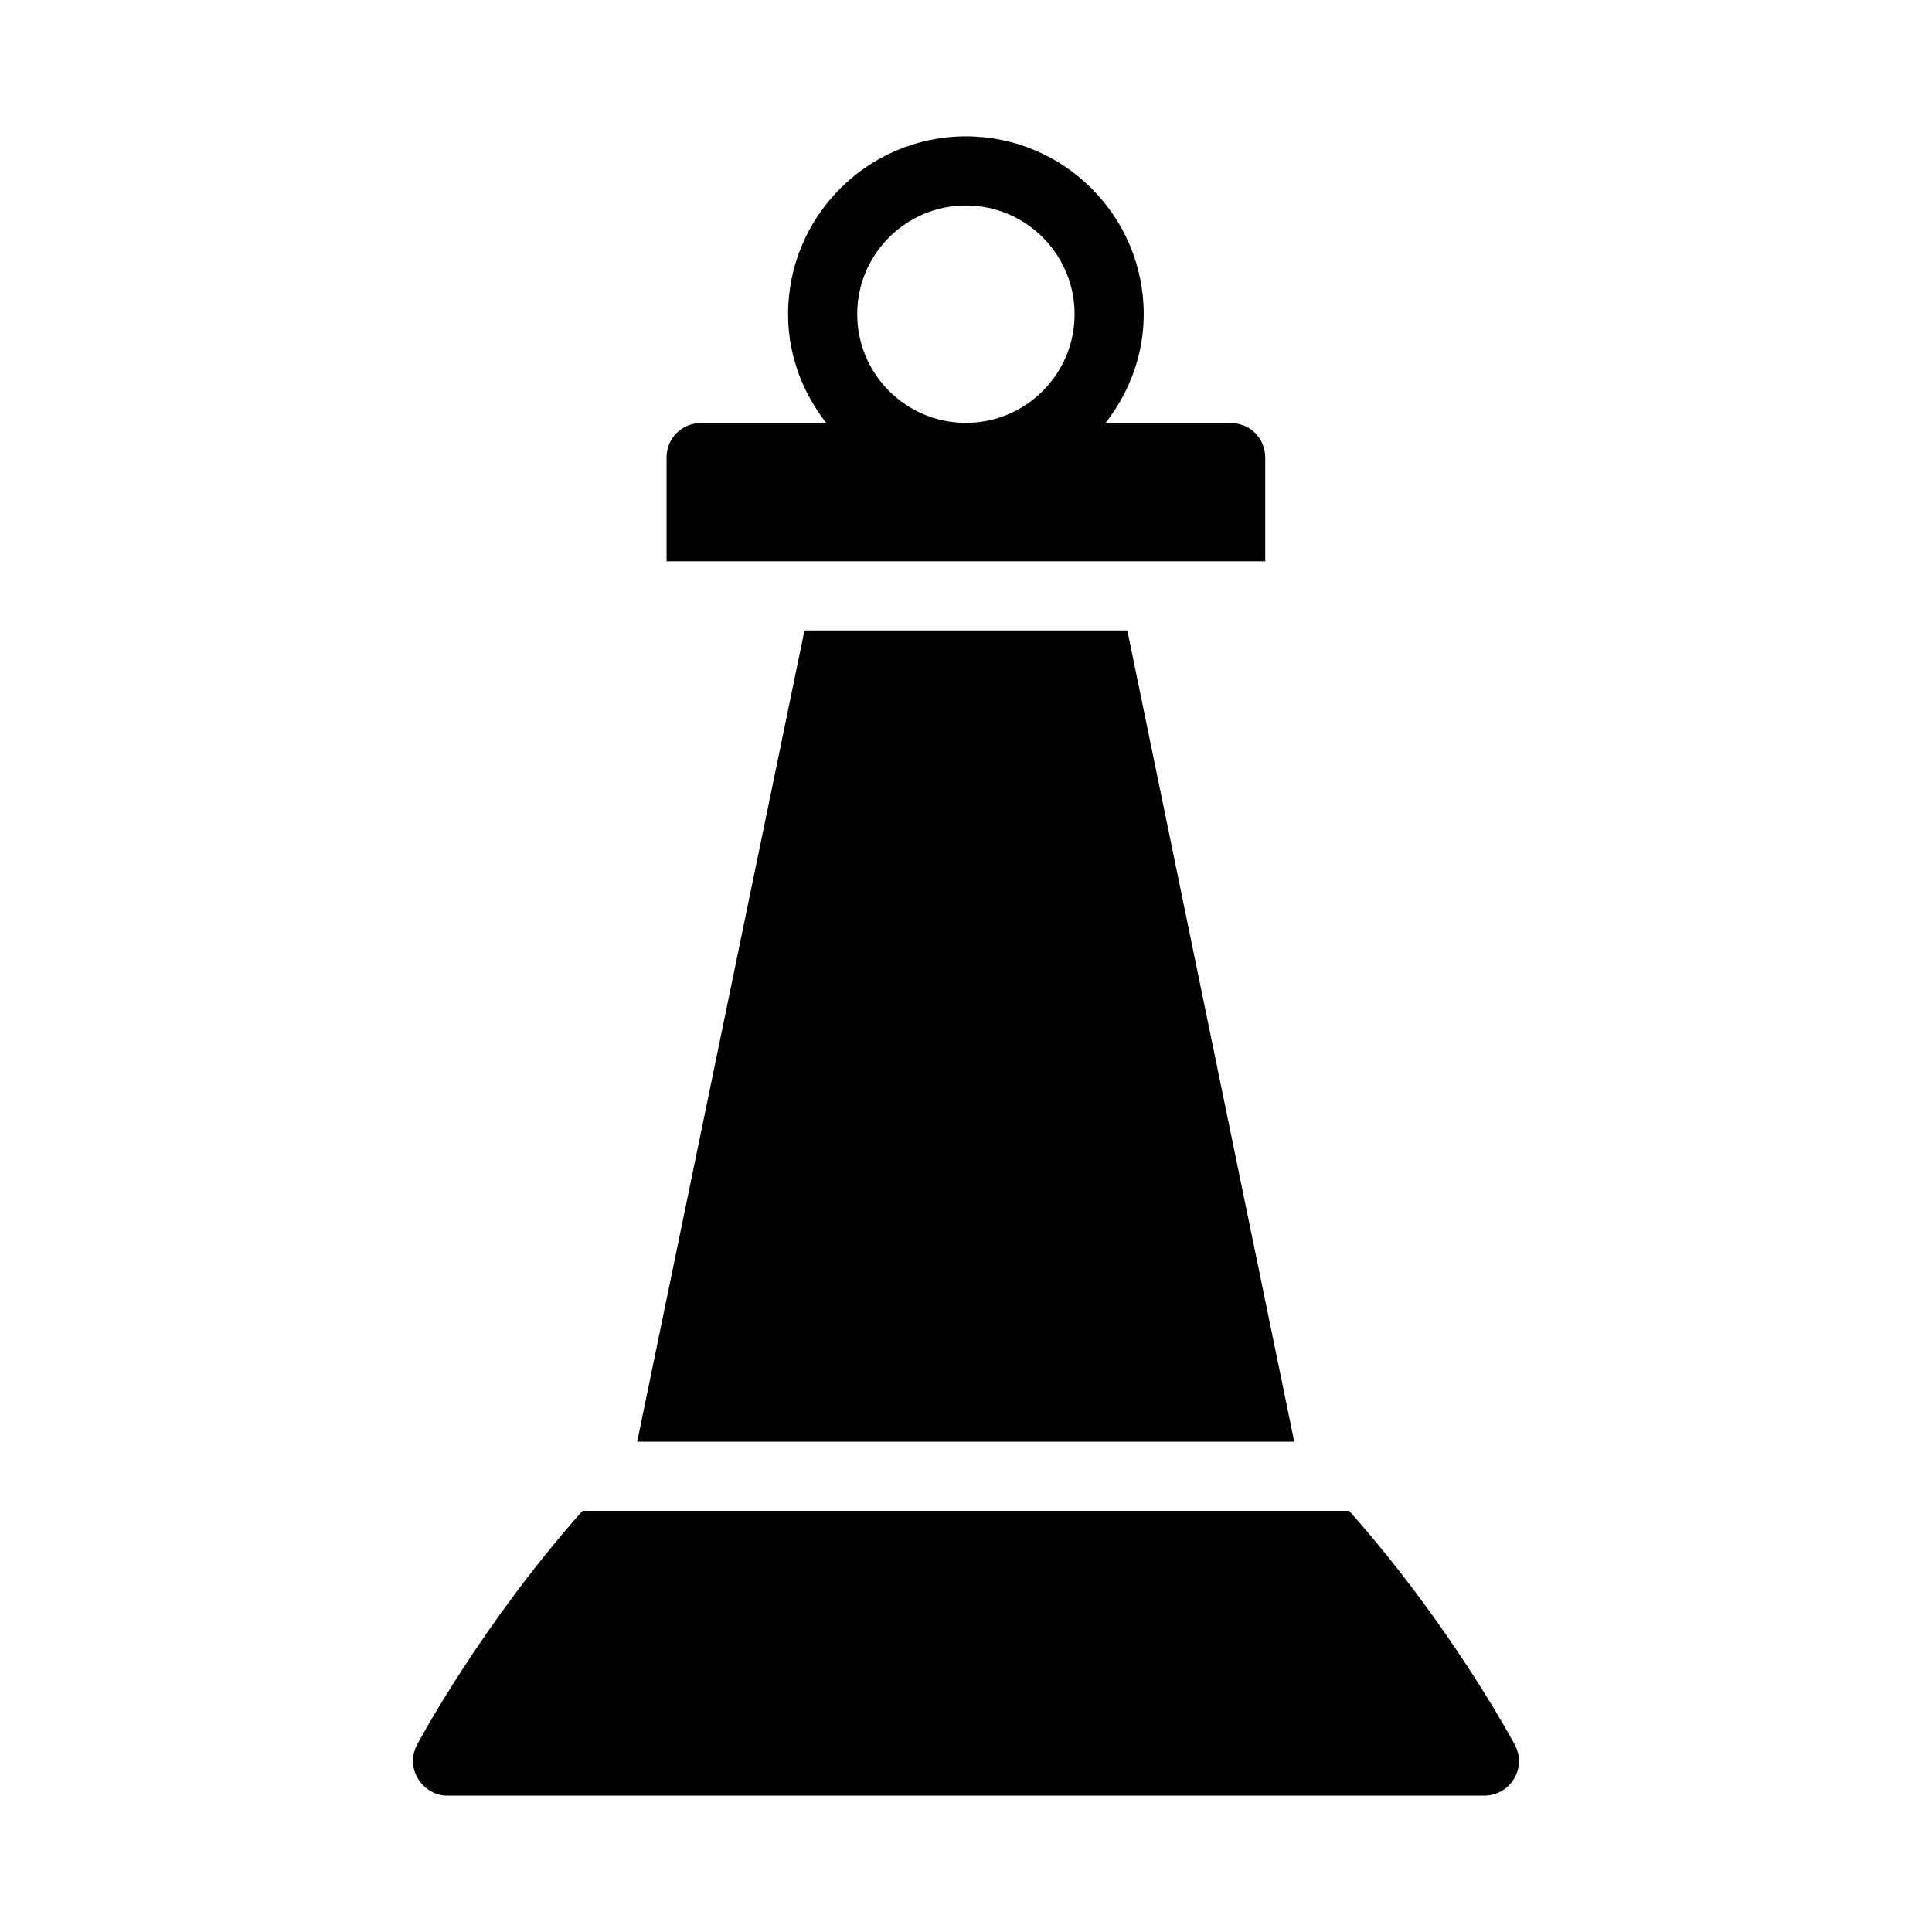 <?xml version="1.0" encoding="UTF-8"?>
<!-- Uploaded to: SVG Repo, www.svgrepo.com, Generator: SVG Repo Mixer Tools -->
<svg fill="#000000" width="800px" height="800px" version="1.1" viewBox="144 144 512 512" xmlns="http://www.w3.org/2000/svg">
 <g>
  <path d="m442.75 311.07h-85.555l-44.336 214.99h174.13z"/>
  <path d="m479.3 265.27c0-5.129-4.031-9.16-9.16-9.16h-33.176c6.254-7.996 10.137-17.93 10.137-28.848 0-25.988-21.137-47.129-47.125-47.129-25.988 0-47.129 21.145-47.129 47.129 0 10.918 3.883 20.852 10.137 28.848h-33.176c-5.129 0-9.16 4.031-9.16 9.16v27.48h158.65zm-79.324-66.816c15.883 0 28.805 12.922 28.805 28.809 0 15.883-12.922 28.805-28.805 28.805-15.887 0-28.809-12.922-28.809-28.805 0-15.887 12.922-28.809 28.809-28.809z"/>
  <path d="m545.44 606.4c-0.801-1.516-17.285-32.098-43.914-62.016h-203.16c-26.57 29.914-43.055 60.496-43.855 62.016-1.465 2.84-1.465 6.227 0.273 8.977 1.648 2.75 4.582 4.488 7.785 4.488h274.8c3.207 0 6.231-1.738 7.879-4.488 1.652-2.75 1.742-6.137 0.184-8.977z"/>
 </g>
</svg>